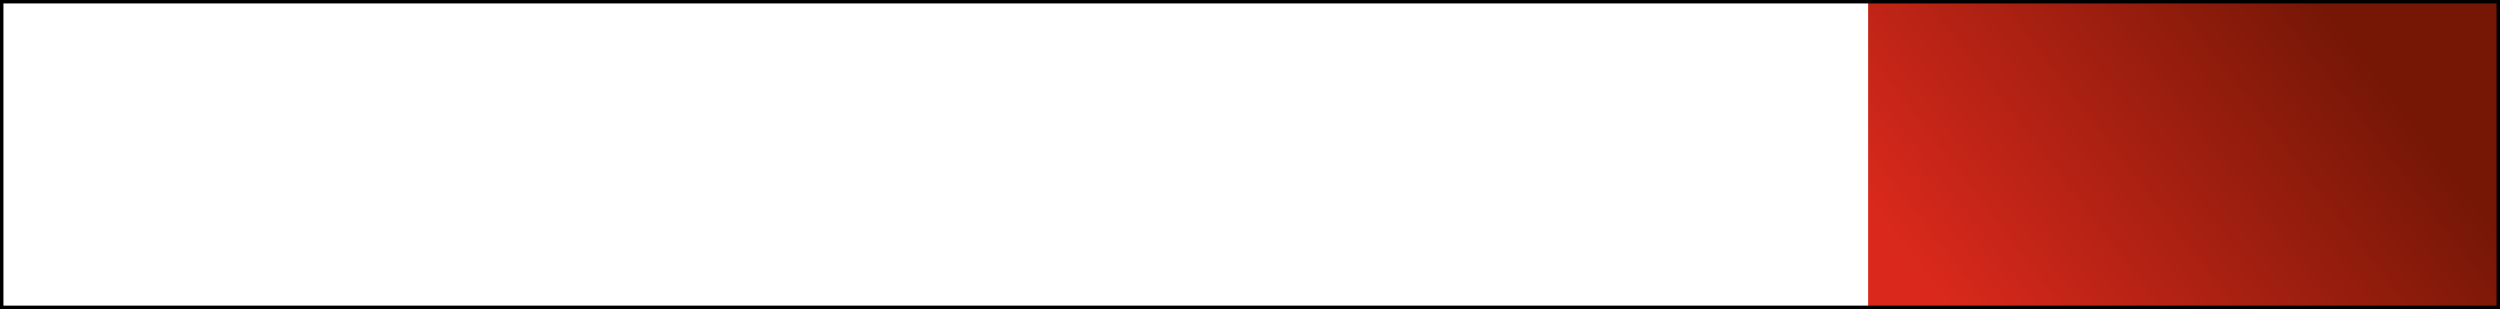 <?xml version="1.0" encoding="utf-8"?>
<!-- Generator: Adobe Illustrator 23.0.3, SVG Export Plug-In . SVG Version: 6.00 Build 0)  -->
<svg version="1.1" id="Stage_4_Text_" xmlns="http://www.w3.org/2000/svg" xmlns:xlink="http://www.w3.org/1999/xlink" x="0px"
	 y="0px" viewBox="0 0 728 90" style="enable-background:new 0 0 728 90;" xml:space="preserve">
<style type="text/css">
	.st0{fill:#FFFFFF;}
	.st1{fill:url(#SVGID_1_);}
</style>
<rect class="st0" width="728" height="90"/>
<linearGradient id="SVGID_1_" gradientUnits="userSpaceOnUse" x1="569.596" y1="95.823" x2="683.632" y2="8.544">
	<stop  offset="0" style="stop-color:#DA291C"/>
	<stop  offset="0.784" style="stop-color:#8B1B0B"/>
	<stop  offset="0.989" style="stop-color:#761706"/>
</linearGradient>
<rect x="544" class="st1" width="184" height="90"/>
<path d="M0,0v90h728V0H0z M727,89H1V1h726V89z"/>
</svg>
